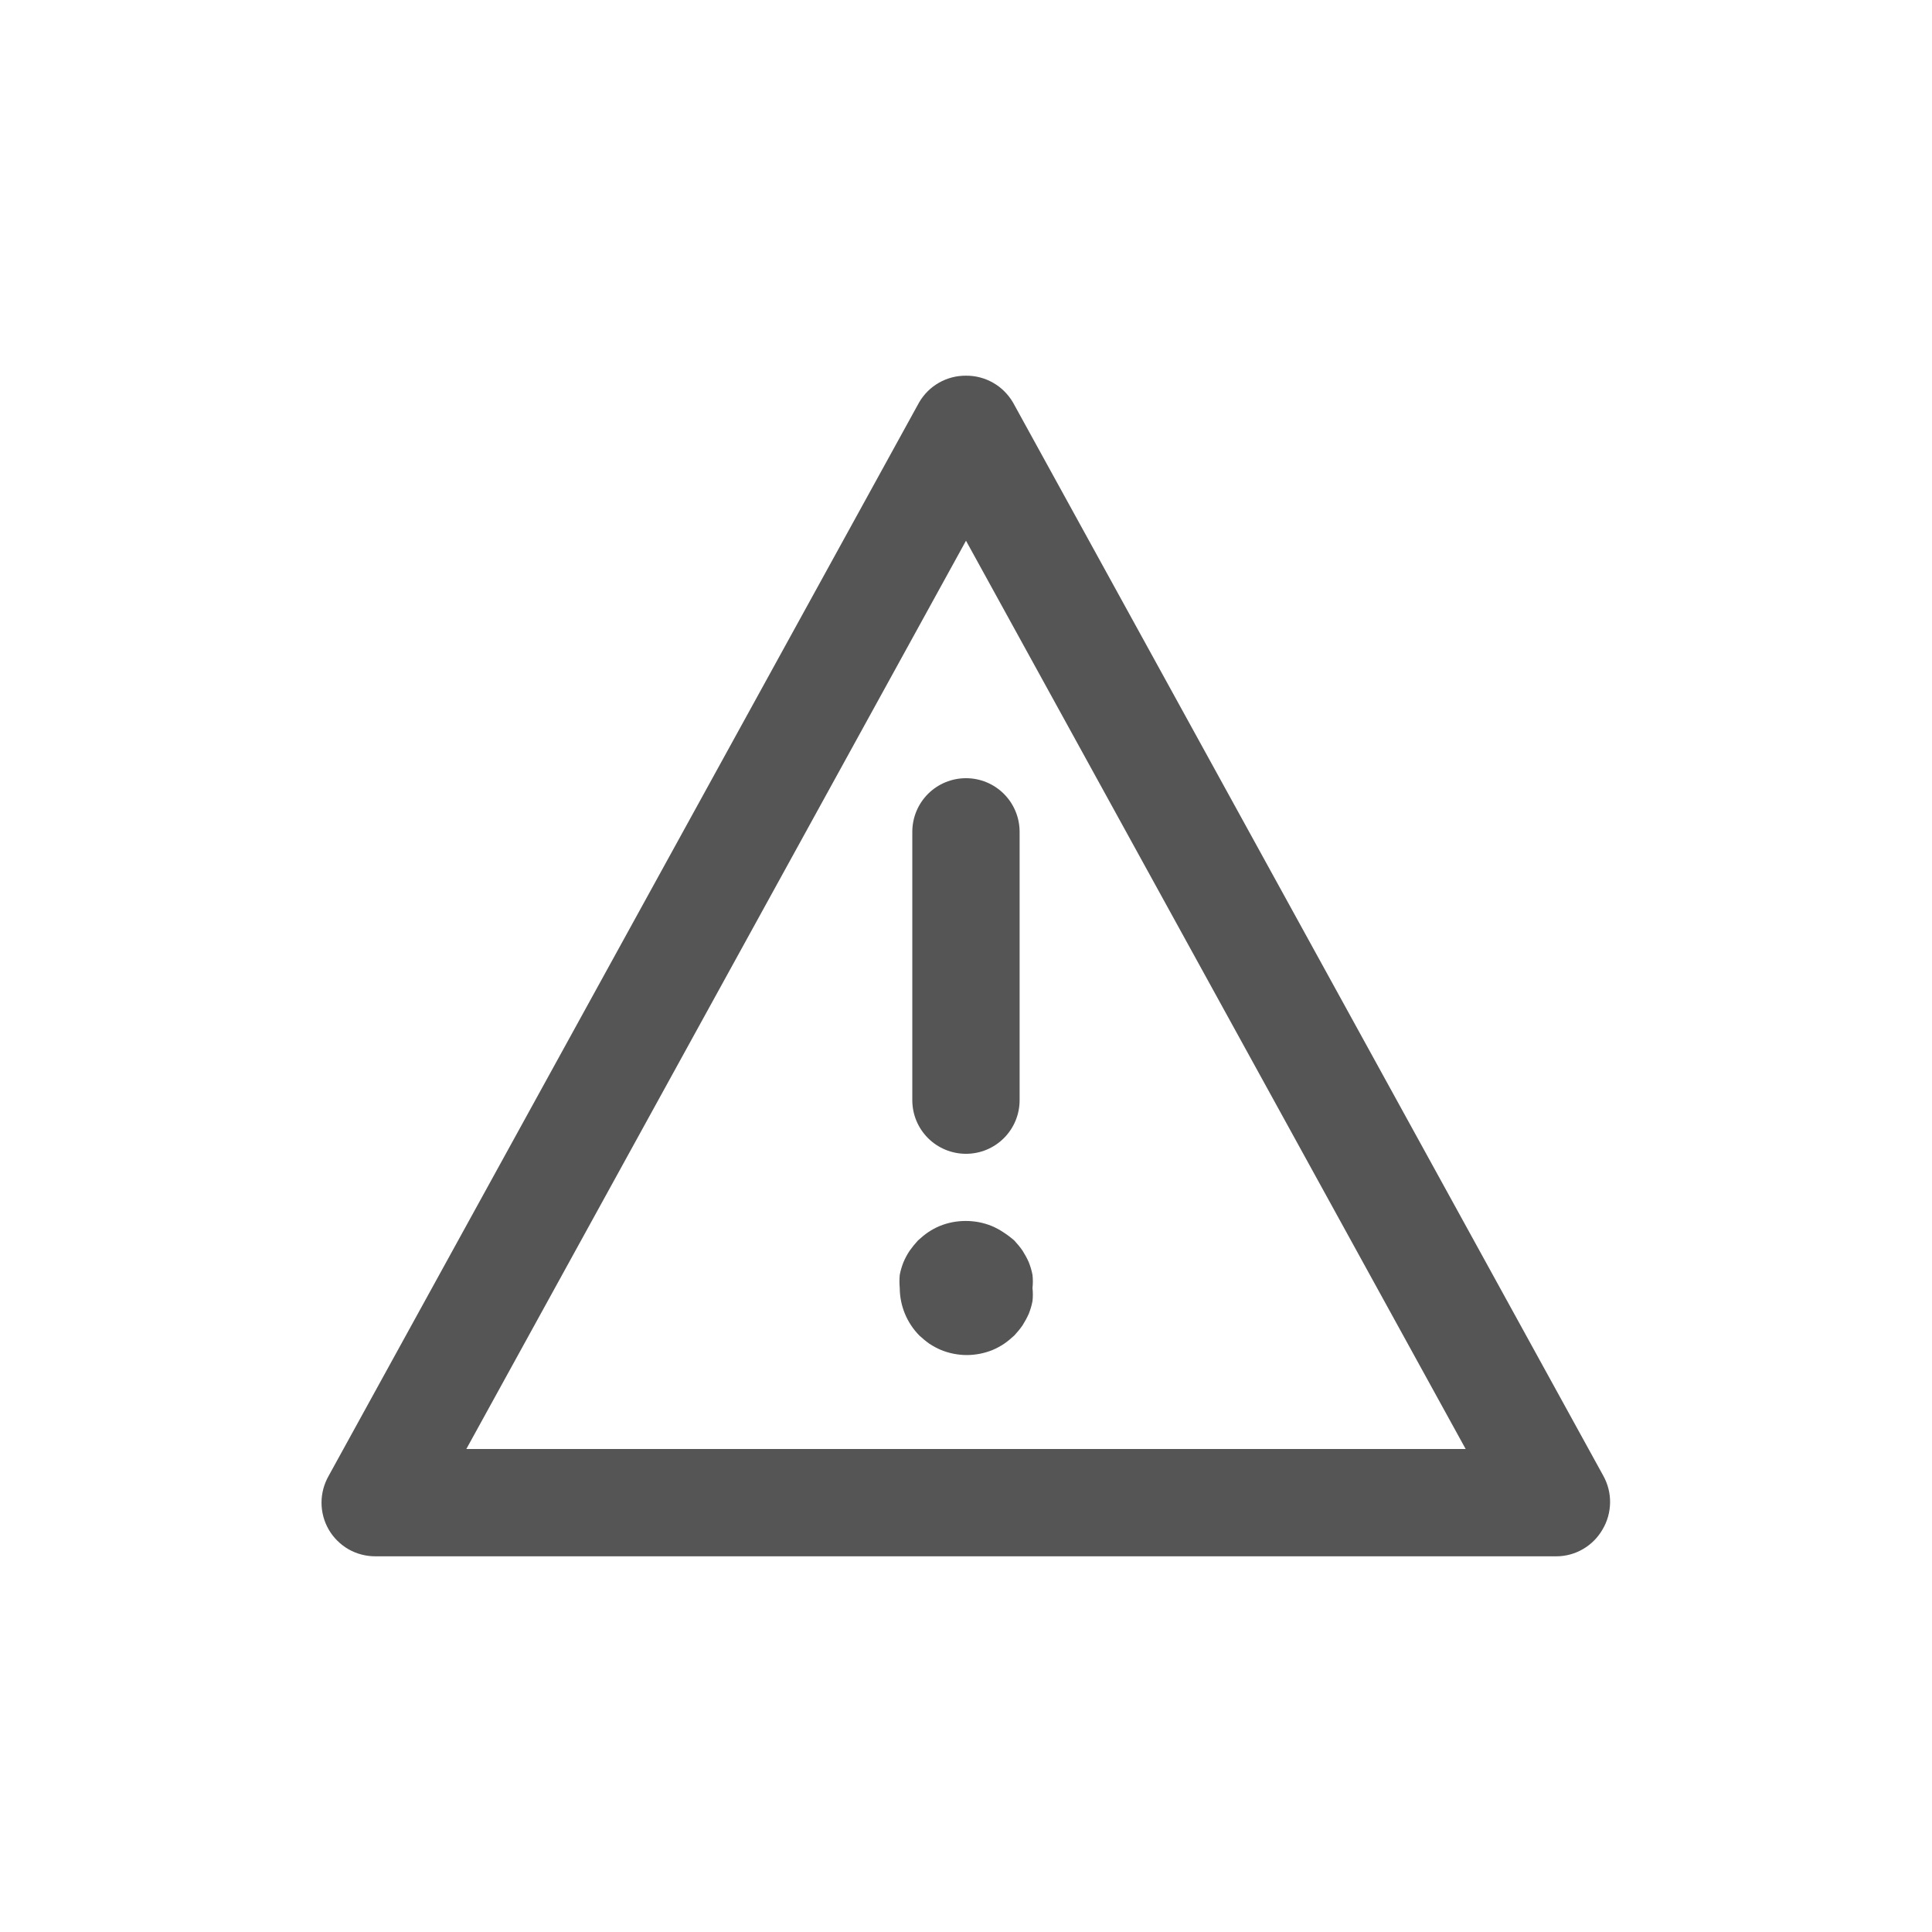 <svg width="24" height="24" viewBox="0 0 24 24" fill="none" xmlns="http://www.w3.org/2000/svg">
<path d="M11.333 10.333V13.667C11.333 13.844 11.403 14.013 11.528 14.138C11.653 14.263 11.823 14.333 12 14.333C12.177 14.333 12.346 14.263 12.471 14.138C12.596 14.013 12.666 13.844 12.666 13.667V10.333C12.666 10.157 12.596 9.987 12.471 9.862C12.346 9.737 12.177 9.667 12 9.667C11.823 9.667 11.653 9.737 11.528 9.862C11.403 9.987 11.333 10.157 11.333 10.333Z" fill="#555555"/>
<path d="M12.32 15.23C12.37 15.251 12.418 15.277 12.463 15.307C12.511 15.338 12.557 15.372 12.6 15.41C12.637 15.45 12.672 15.492 12.703 15.537C12.732 15.583 12.758 15.63 12.78 15.68C12.8 15.731 12.816 15.783 12.826 15.837C12.832 15.891 12.832 15.946 12.826 16C12.832 16.054 12.832 16.109 12.826 16.163C12.816 16.217 12.8 16.269 12.78 16.32C12.758 16.369 12.732 16.417 12.703 16.463C12.672 16.508 12.637 16.55 12.6 16.59C12.56 16.627 12.518 16.662 12.473 16.693C12.428 16.723 12.38 16.749 12.33 16.77C12.279 16.791 12.227 16.806 12.173 16.817C12.119 16.827 12.065 16.833 12.01 16.833C11.955 16.833 11.9 16.827 11.847 16.817C11.793 16.806 11.741 16.791 11.69 16.77C11.64 16.749 11.592 16.723 11.546 16.693C11.502 16.662 11.46 16.627 11.42 16.59C11.265 16.432 11.178 16.221 11.177 16C11.172 15.946 11.172 15.891 11.177 15.837C11.187 15.783 11.203 15.731 11.223 15.68C11.244 15.63 11.27 15.582 11.3 15.537C11.332 15.492 11.366 15.45 11.403 15.41C11.443 15.373 11.485 15.338 11.53 15.307C11.575 15.277 11.623 15.251 11.673 15.23C11.724 15.209 11.776 15.194 11.83 15.183C11.94 15.162 12.053 15.162 12.163 15.183C12.217 15.194 12.269 15.209 12.32 15.23Z" fill="#555555"/>
<path fill-rule="evenodd" clip-rule="evenodd" d="M19.917 18.333L12.584 5C12.524 4.898 12.439 4.813 12.337 4.755C12.234 4.696 12.118 4.666 12 4.667C11.882 4.666 11.766 4.696 11.663 4.755C11.561 4.813 11.476 4.898 11.417 5L4.083 18.333C4.025 18.435 3.994 18.55 3.994 18.667C3.994 18.784 4.025 18.899 4.083 19C4.142 19.102 4.228 19.187 4.33 19.246C4.433 19.304 4.549 19.334 4.667 19.333H19.334C19.45 19.333 19.564 19.302 19.665 19.243C19.765 19.185 19.849 19.101 19.907 19C19.967 18.9 19.999 18.785 20.001 18.668C20.003 18.551 19.974 18.436 19.917 18.333ZM5.793 18L12 6.717L18.207 18H5.793Z" fill="#555555"/>
</svg>
